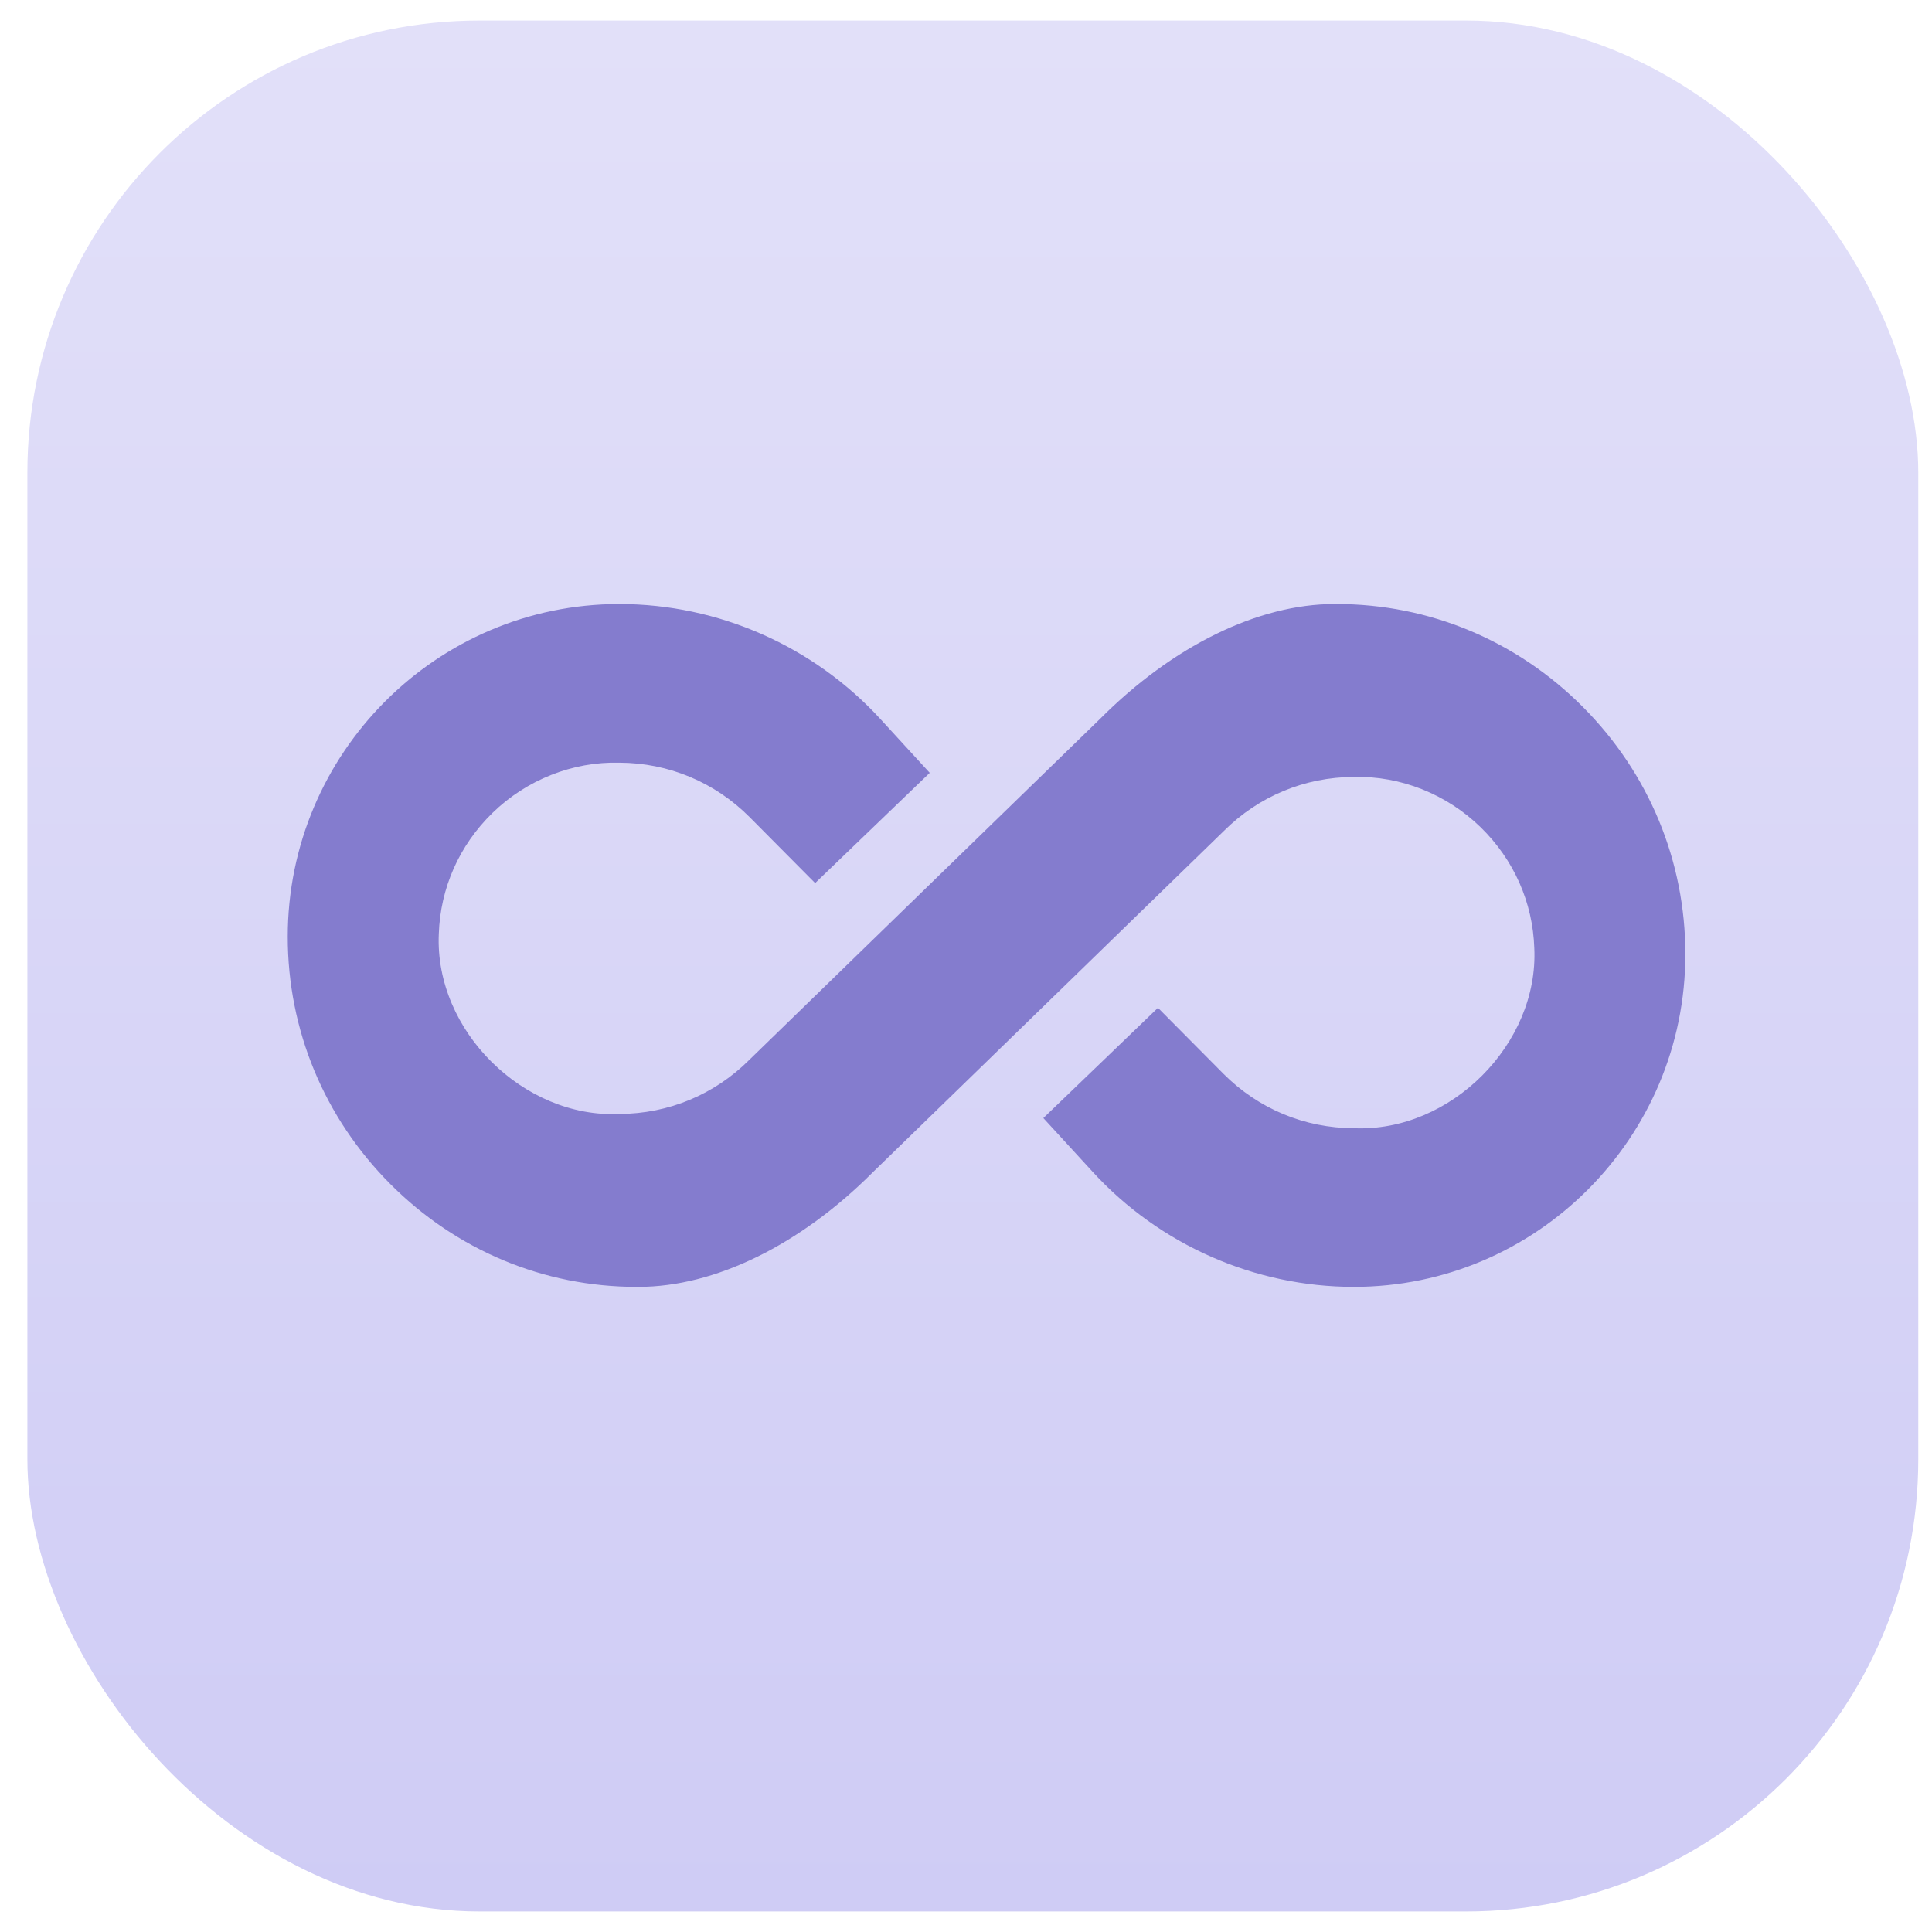 <svg width="47" height="47" viewBox="0 0 47 47" fill="none" xmlns="http://www.w3.org/2000/svg">
<rect x="0.666" y="0.5" width="46" height="46" rx="11" fill="url(#paint0_linear_2165_726)"/>
<path d="M38.506 17.197C36.898 15.583 34.77 14.694 32.514 14.694H32.464C30.609 14.694 28.53 15.713 26.761 17.488L18.228 25.784C17.382 26.629 16.26 27.095 15.067 27.099C12.752 27.209 10.569 25.084 10.675 22.718C10.712 21.605 11.171 20.566 11.98 19.777C12.808 18.97 13.934 18.524 15.067 18.554C16.264 18.558 17.389 19.028 18.236 19.878L19.83 21.483L22.618 18.801L21.417 17.491C19.787 15.714 17.472 14.694 15.065 14.694C10.618 14.694 7 18.325 7 22.788C7 25.053 7.886 27.189 9.494 28.803C11.102 30.417 13.23 31.306 15.486 31.306H15.536C17.391 31.306 19.47 30.288 21.239 28.512L29.772 20.216C30.618 19.372 31.739 18.905 32.933 18.901C34.066 18.871 35.191 19.317 36.019 20.124C36.828 20.913 37.288 21.952 37.325 23.064C37.435 25.388 35.295 27.549 32.933 27.446C31.736 27.442 30.611 26.973 29.764 26.123L28.17 24.517L25.382 27.199L26.583 28.509C28.213 30.287 30.528 31.306 32.935 31.306C37.382 31.306 41 27.675 41 23.212C41 20.947 40.114 18.811 38.506 17.197Z" fill="#847CCE"/>
<defs>
<linearGradient id="paint0_linear_2165_726" x1="23.666" y1="0.5" x2="23.666" y2="46.5" gradientUnits="userSpaceOnUse">
<stop stop-color="#E2E0F9"/>
<stop offset="1" stop-color="#CFCCF5"/>
</linearGradient>
</defs>
</svg>
